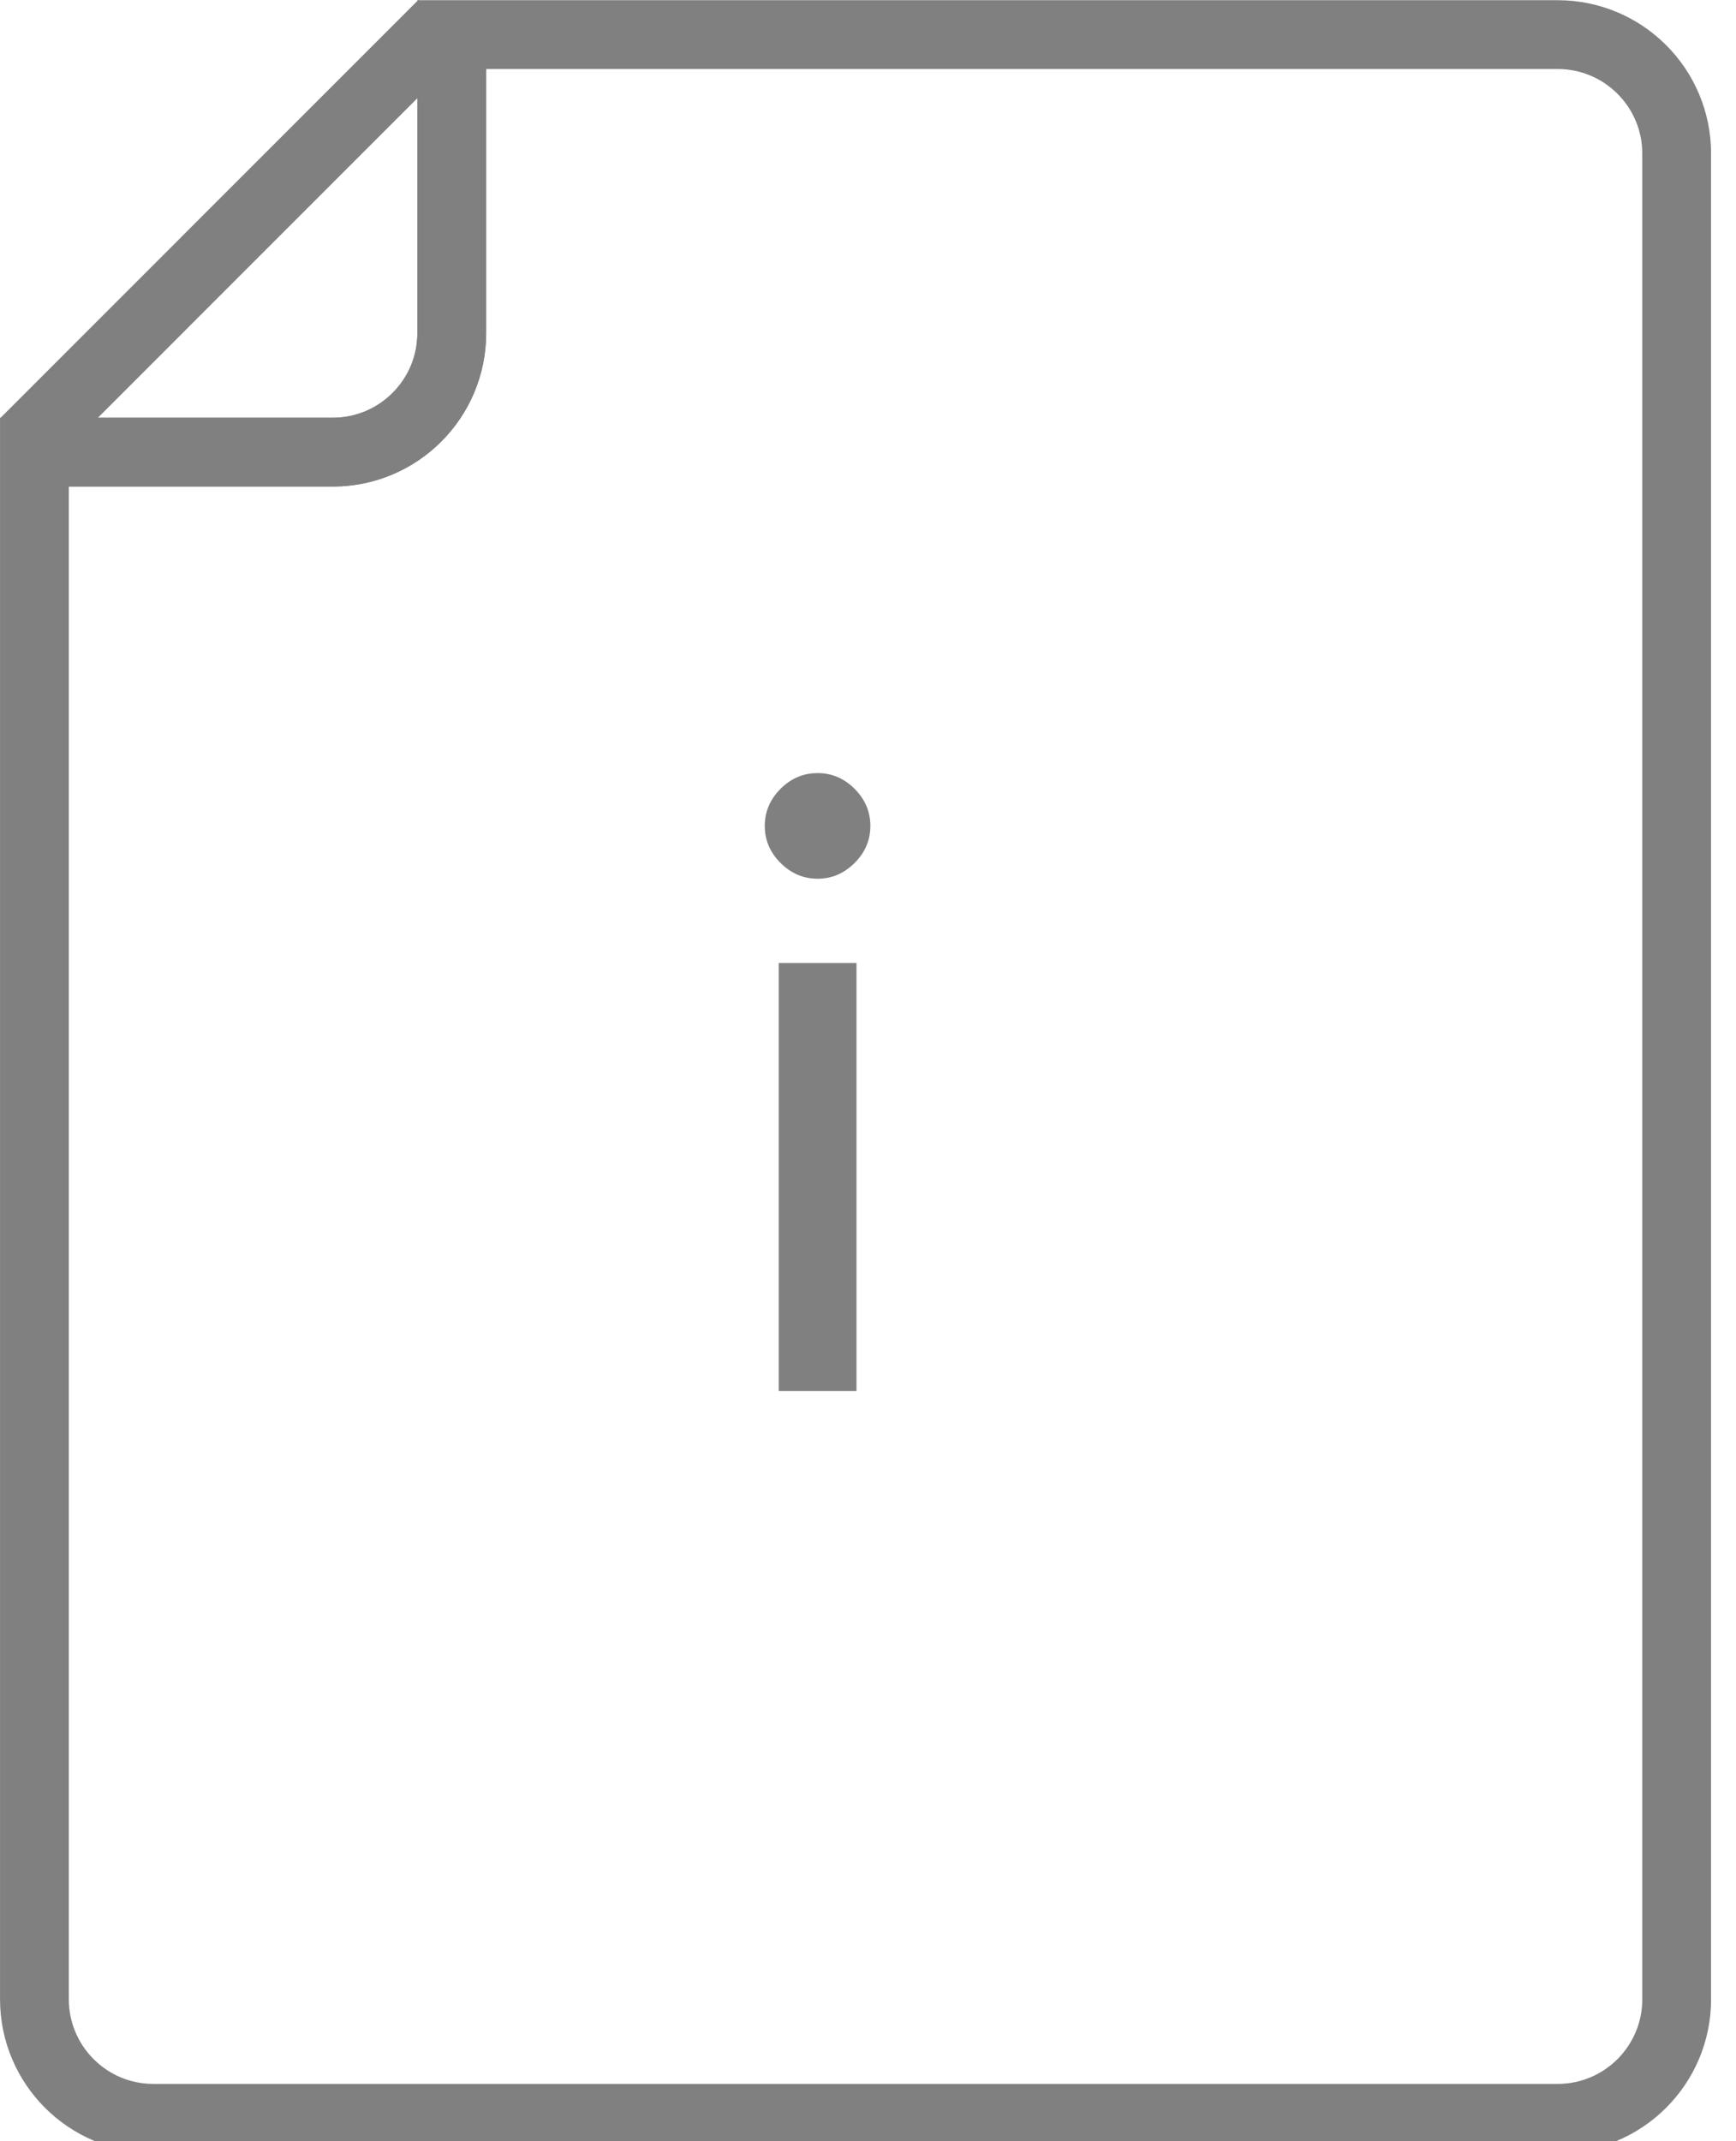 <?xml version="1.0" encoding="utf-8"?>
<!-- Generator: Adobe Illustrator 15.0.0, SVG Export Plug-In  -->
<!DOCTYPE svg PUBLIC "-//W3C//DTD SVG 1.1//EN" "http://www.w3.org/Graphics/SVG/1.1/DTD/svg11.dtd">
<svg version="1.1"
	 xmlns="http://www.w3.org/2000/svg" xmlns:xlink="http://www.w3.org/1999/xlink" xmlns:a="http://ns.adobe.com/AdobeSVGViewerExtensions/3.0/"
	 x="0px" y="0px" width="30px" height="37px" viewBox="0 0 30 37" enable-background="new 0 0 30 37" xml:space="preserve">
<defs>
</defs>
<g>
	<defs>
		<rect id="SVGID_1_" width="29.569" height="37.197"/>
	</defs>
	<clipPath id="SVGID_2_">
		<use xlink:href="#SVGID_1_"  overflow="visible"/>
	</clipPath>
	<path clip-path="url(#SVGID_2_)" fill="none" stroke="#808080" stroke-width="1.189" stroke-miterlimit="10" d="M26.918,0.598
		H7.807v5.158c0,1.136-0.921,2.057-2.057,2.057H0.595v26.733c0,1.137,0.921,2.058,2.056,2.058h24.267
		c1.136,0,2.057-0.921,2.057-2.058V2.655C28.975,1.519,28.054,0.598,26.918,0.598z"/>
	<path clip-path="url(#SVGID_2_)" fill="none" stroke="#808080" stroke-width="1.189" stroke-miterlimit="10" d="M0.595,7.813H5.75
		c1.136,0,2.057-0.921,2.057-2.057V0.598"/>
	
		<line clip-path="url(#SVGID_2_)" fill="none" stroke="#808080" stroke-width="1.189" stroke-miterlimit="10" x1="7.649" y1="0.42" x2="0.428" y2="7.642"/>
	<path clip-path="url(#SVGID_2_)" fill="#808080" d="M13.488,13.631c0.182-0.182,0.395-0.272,0.641-0.272
		c0.245,0,0.458,0.09,0.64,0.272c0.181,0.182,0.272,0.395,0.272,0.641c0,0.245-0.091,0.459-0.272,0.639
		c-0.182,0.182-0.395,0.273-0.64,0.273c-0.246,0-0.459-0.091-0.641-0.273c-0.181-0.18-0.272-0.394-0.272-0.639
		C13.216,14.026,13.307,13.813,13.488,13.631 M14.801,24.035h-1.344V16.64h1.344V24.035z"/>
</g>
</svg>
